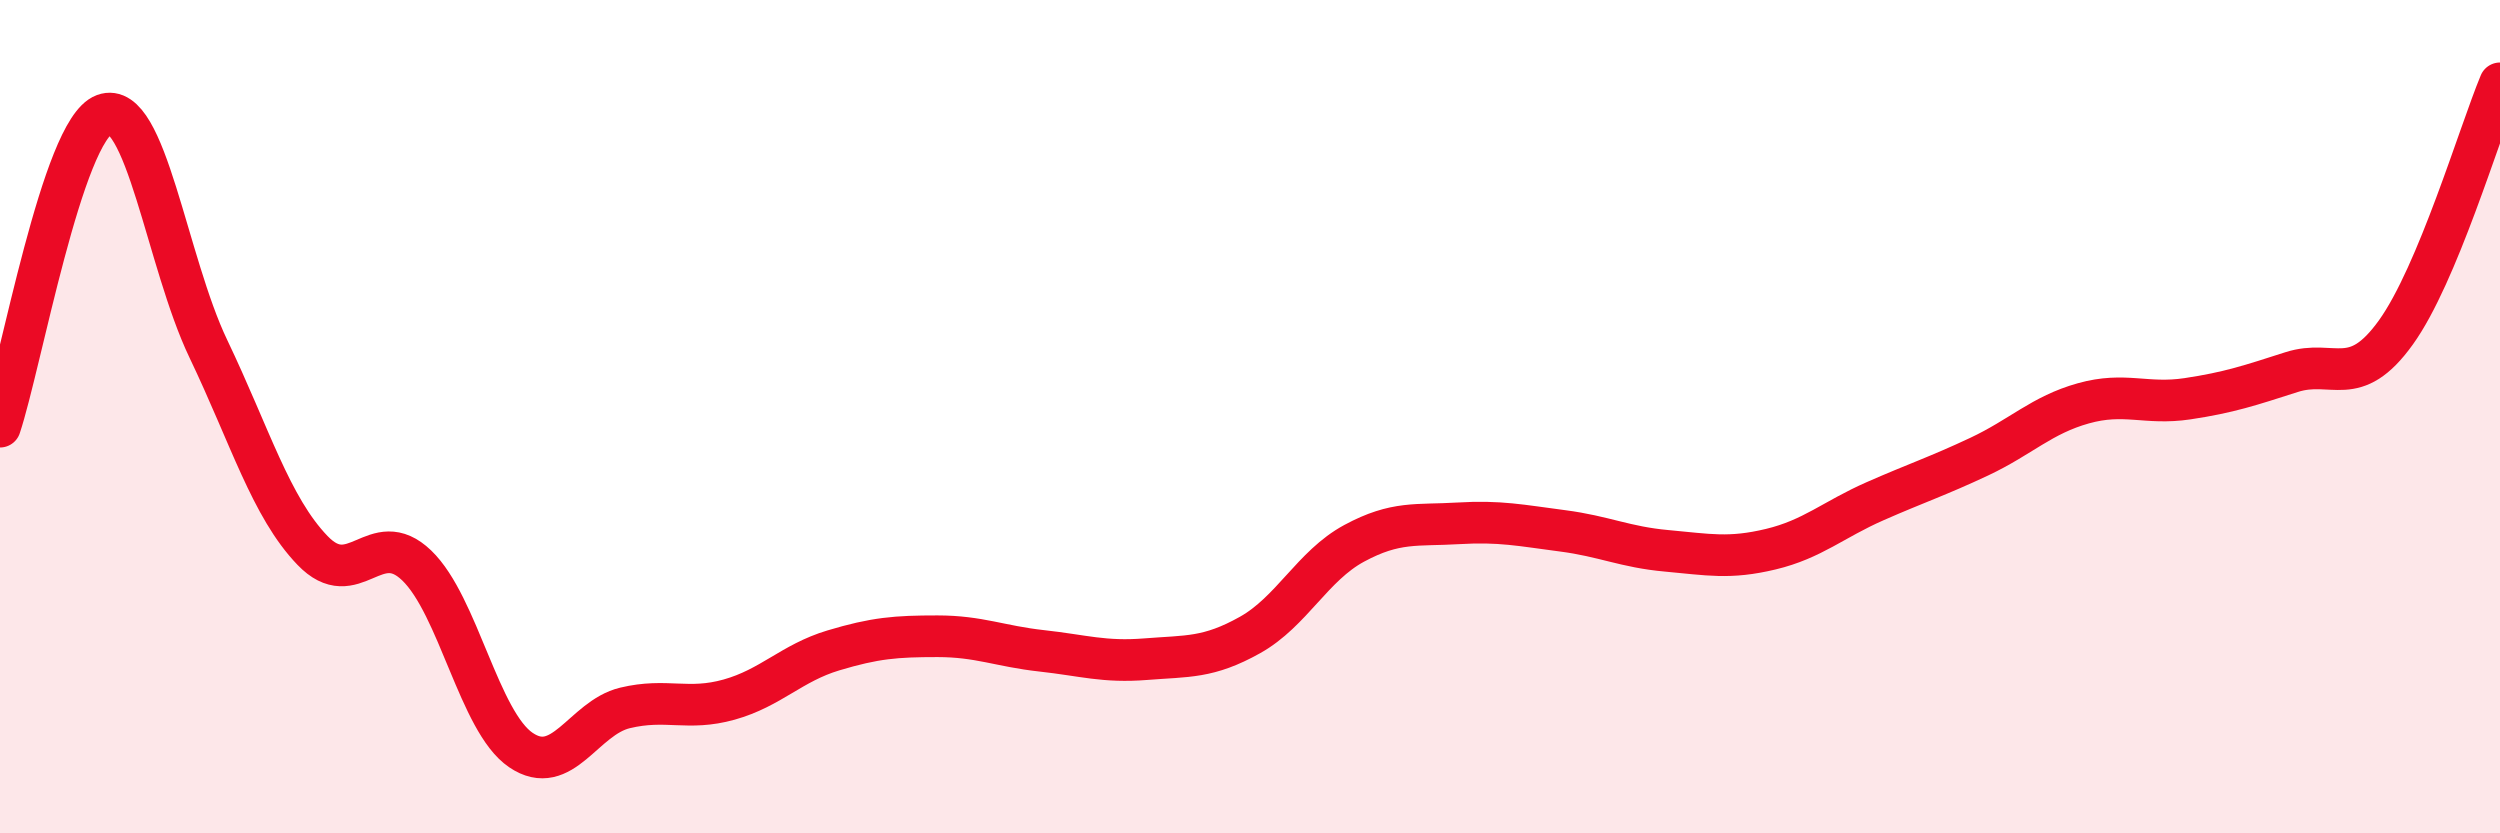 
    <svg width="60" height="20" viewBox="0 0 60 20" xmlns="http://www.w3.org/2000/svg">
      <path
        d="M 0,10.24 C 0.5,8.74 1.5,3.12 2.5,2.75 C 3.5,2.38 4,6.28 5,8.37 C 6,10.46 6.5,12.17 7.5,13.21 C 8.5,14.25 9,12.61 10,13.57 C 11,14.53 11.5,17.32 12.5,18 C 13.5,18.68 14,17.23 15,16.99 C 16,16.75 16.5,17.07 17.5,16.79 C 18.5,16.51 19,15.91 20,15.61 C 21,15.31 21.5,15.27 22.5,15.27 C 23.5,15.27 24,15.51 25,15.62 C 26,15.73 26.5,15.9 27.5,15.82 C 28.5,15.74 29,15.8 30,15.24 C 31,14.68 31.5,13.58 32.5,13.04 C 33.5,12.5 34,12.62 35,12.56 C 36,12.5 36.5,12.61 37.5,12.74 C 38.5,12.87 39,13.13 40,13.22 C 41,13.31 41.5,13.42 42.5,13.18 C 43.5,12.94 44,12.47 45,12.03 C 46,11.59 46.5,11.43 47.5,10.96 C 48.5,10.49 49,9.96 50,9.68 C 51,9.4 51.5,9.72 52.5,9.57 C 53.5,9.42 54,9.25 55,8.93 C 56,8.61 56.5,9.37 57.5,7.98 C 58.5,6.59 59.5,3.2 60,2L60 20L0 20Z"
        fill="#EB0A25"
        opacity="0.1"
        stroke-linecap="round"
        stroke-linejoin="round"
      />
      <path
        d="M 0,10.24 C 0.5,8.74 1.5,3.12 2.5,2.75 C 3.5,2.38 4,6.28 5,8.37 C 6,10.46 6.5,12.17 7.5,13.21 C 8.5,14.25 9,12.61 10,13.57 C 11,14.53 11.5,17.32 12.5,18 C 13.5,18.68 14,17.23 15,16.99 C 16,16.75 16.5,17.07 17.5,16.79 C 18.5,16.51 19,15.91 20,15.61 C 21,15.31 21.5,15.27 22.5,15.27 C 23.5,15.27 24,15.51 25,15.62 C 26,15.73 26.5,15.9 27.5,15.82 C 28.5,15.74 29,15.8 30,15.24 C 31,14.68 31.5,13.58 32.5,13.04 C 33.5,12.5 34,12.62 35,12.56 C 36,12.5 36.5,12.61 37.5,12.74 C 38.5,12.87 39,13.13 40,13.22 C 41,13.31 41.5,13.42 42.5,13.18 C 43.5,12.94 44,12.47 45,12.03 C 46,11.59 46.5,11.43 47.5,10.96 C 48.5,10.49 49,9.96 50,9.68 C 51,9.4 51.5,9.72 52.5,9.57 C 53.5,9.42 54,9.25 55,8.93 C 56,8.61 56.5,9.37 57.5,7.98 C 58.5,6.59 59.5,3.2 60,2"
        stroke="#EB0A25"
        stroke-width="1"
        fill="none"
        stroke-linecap="round"
        stroke-linejoin="round"
      />
    </svg>
  